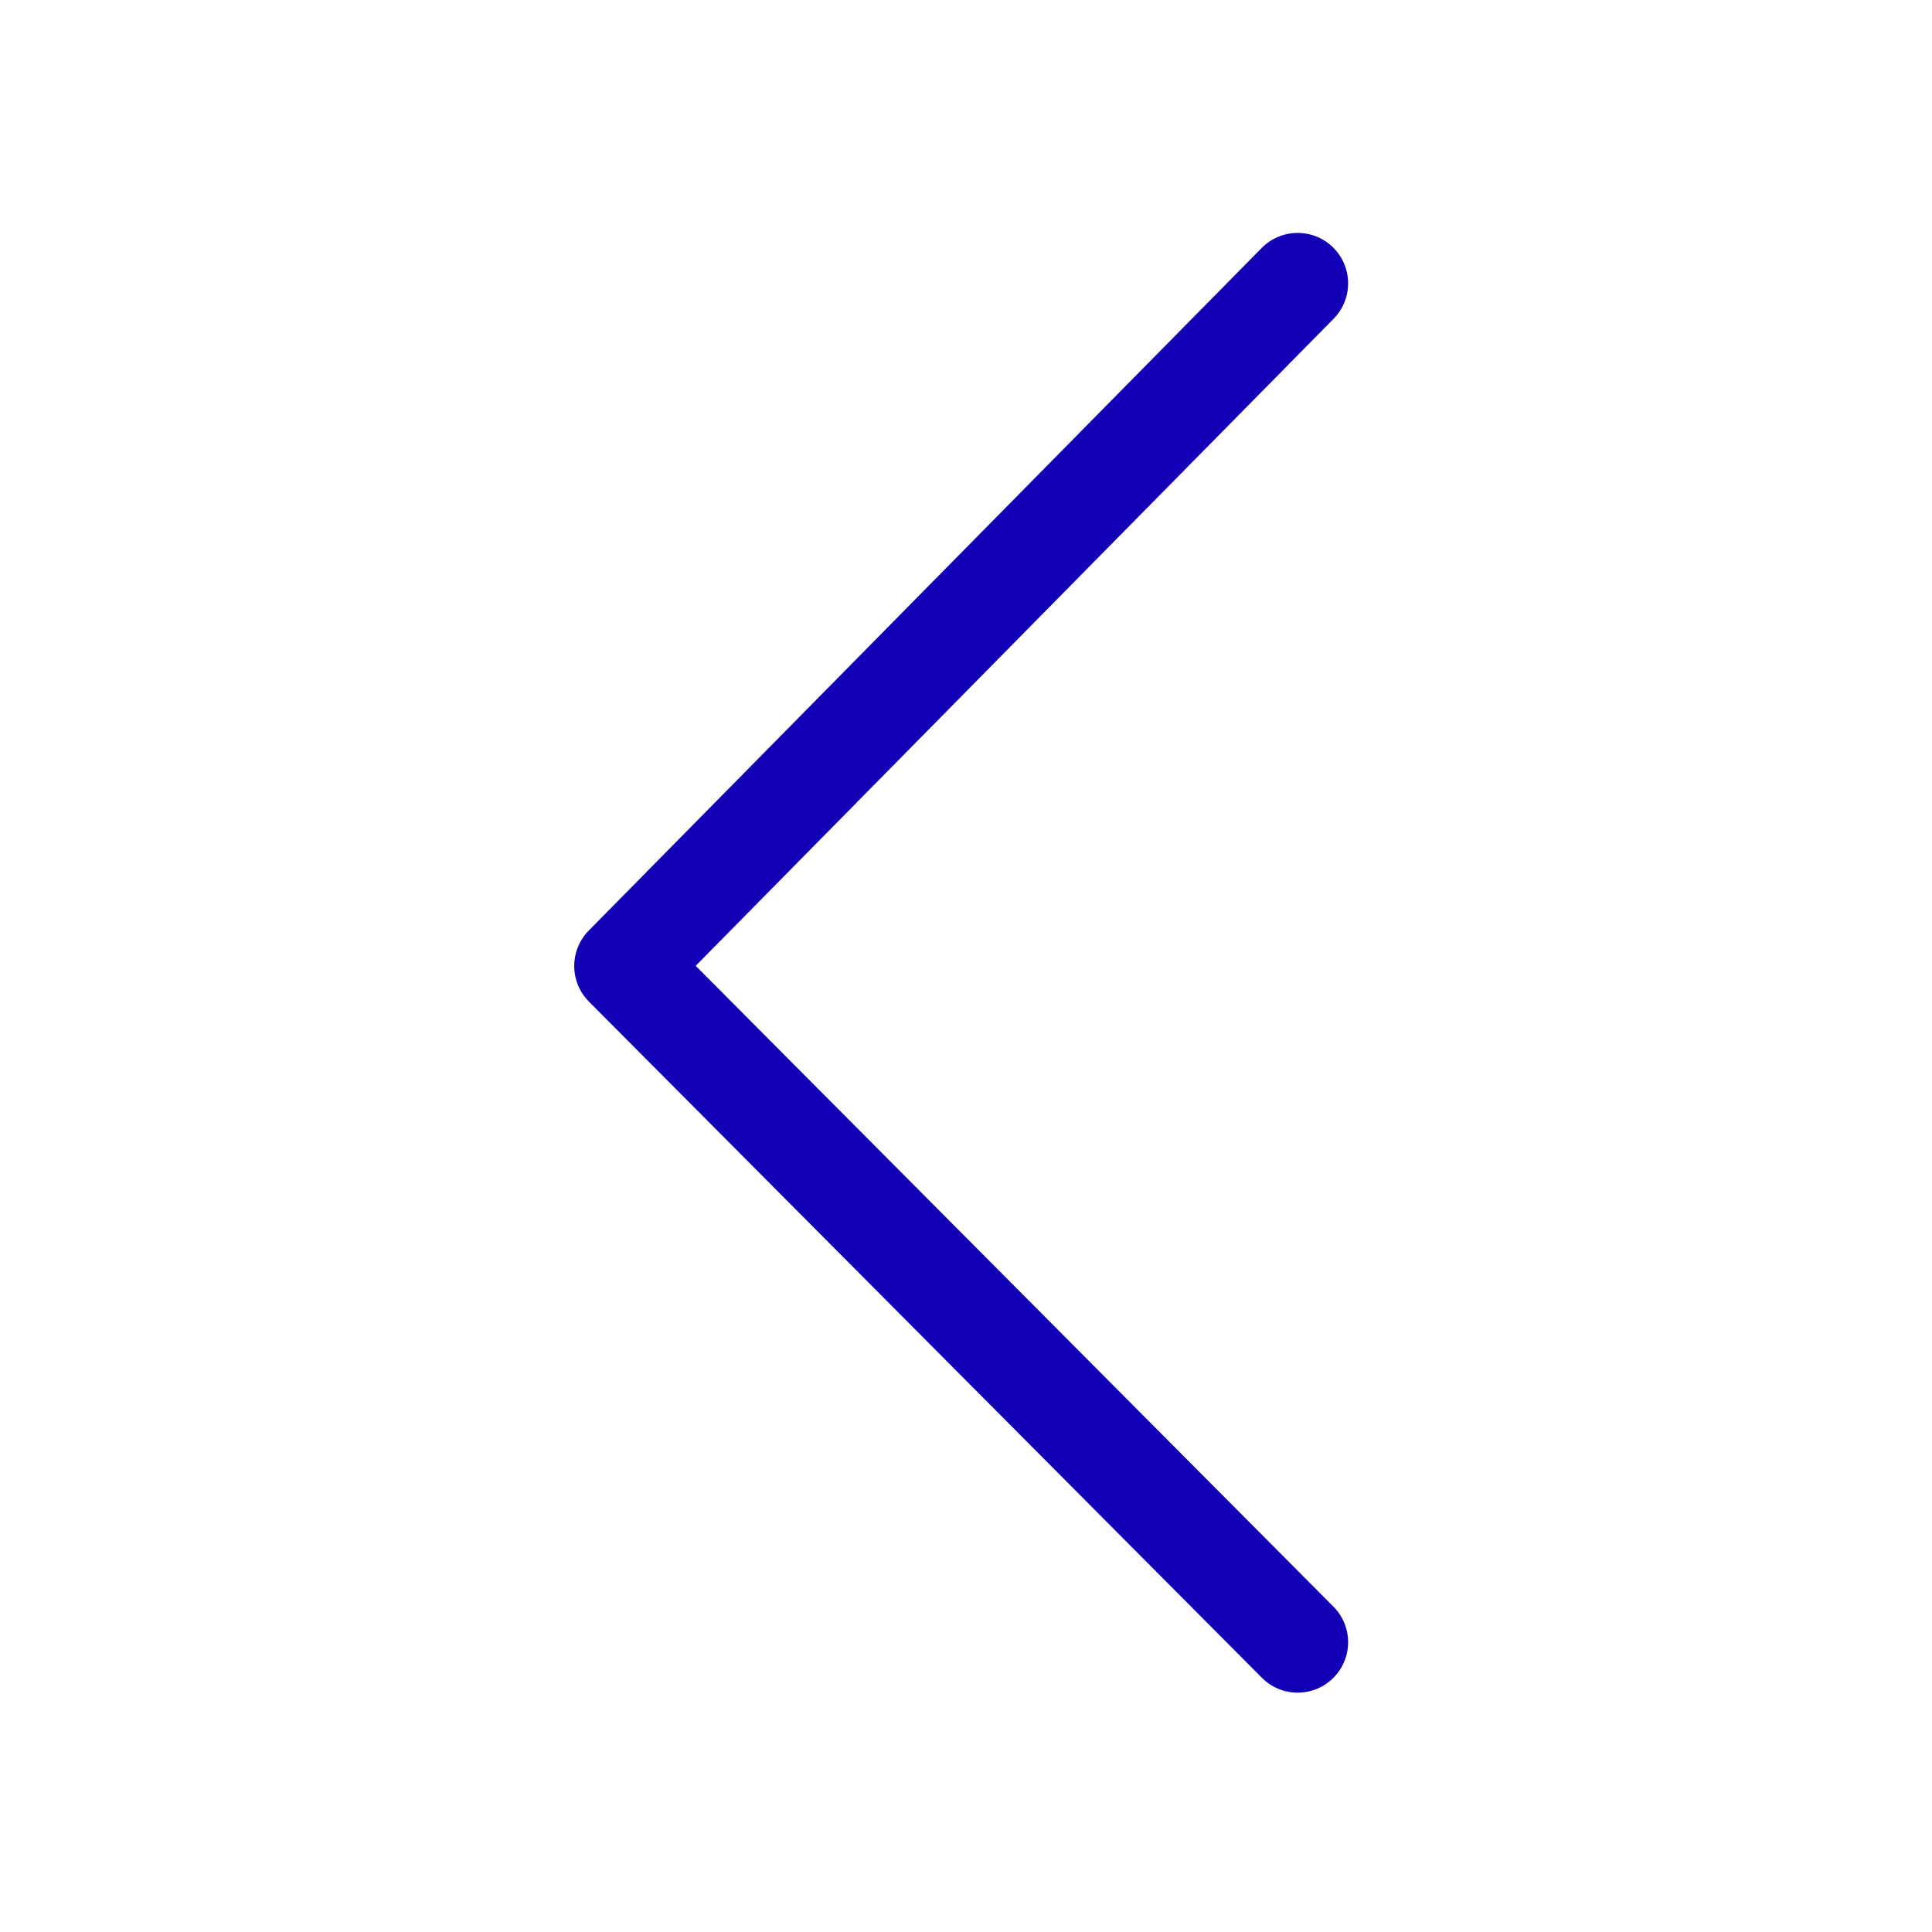<?xml version="1.0" encoding="utf-8"?>
<!-- Generator: Adobe Illustrator 26.0.3, SVG Export Plug-In . SVG Version: 6.00 Build 0)  -->
<svg version="1.1" id="圖層_1" xmlns="http://www.w3.org/2000/svg" xmlns:xlink="http://www.w3.org/1999/xlink" x="0px" y="0px"
	 viewBox="0 0 60 60" style="enable-background:new 0 0 60 60;" xml:space="preserve">
<style type="text/css">
	.st0{fill:none;stroke:#1200B6;stroke-width:3.134;stroke-linecap:round;stroke-linejoin:round;stroke-miterlimit:10;}
</style>
<polyline class="st0" points="40.3,8.8 19.4,30 40.3,51 "/>
</svg>
